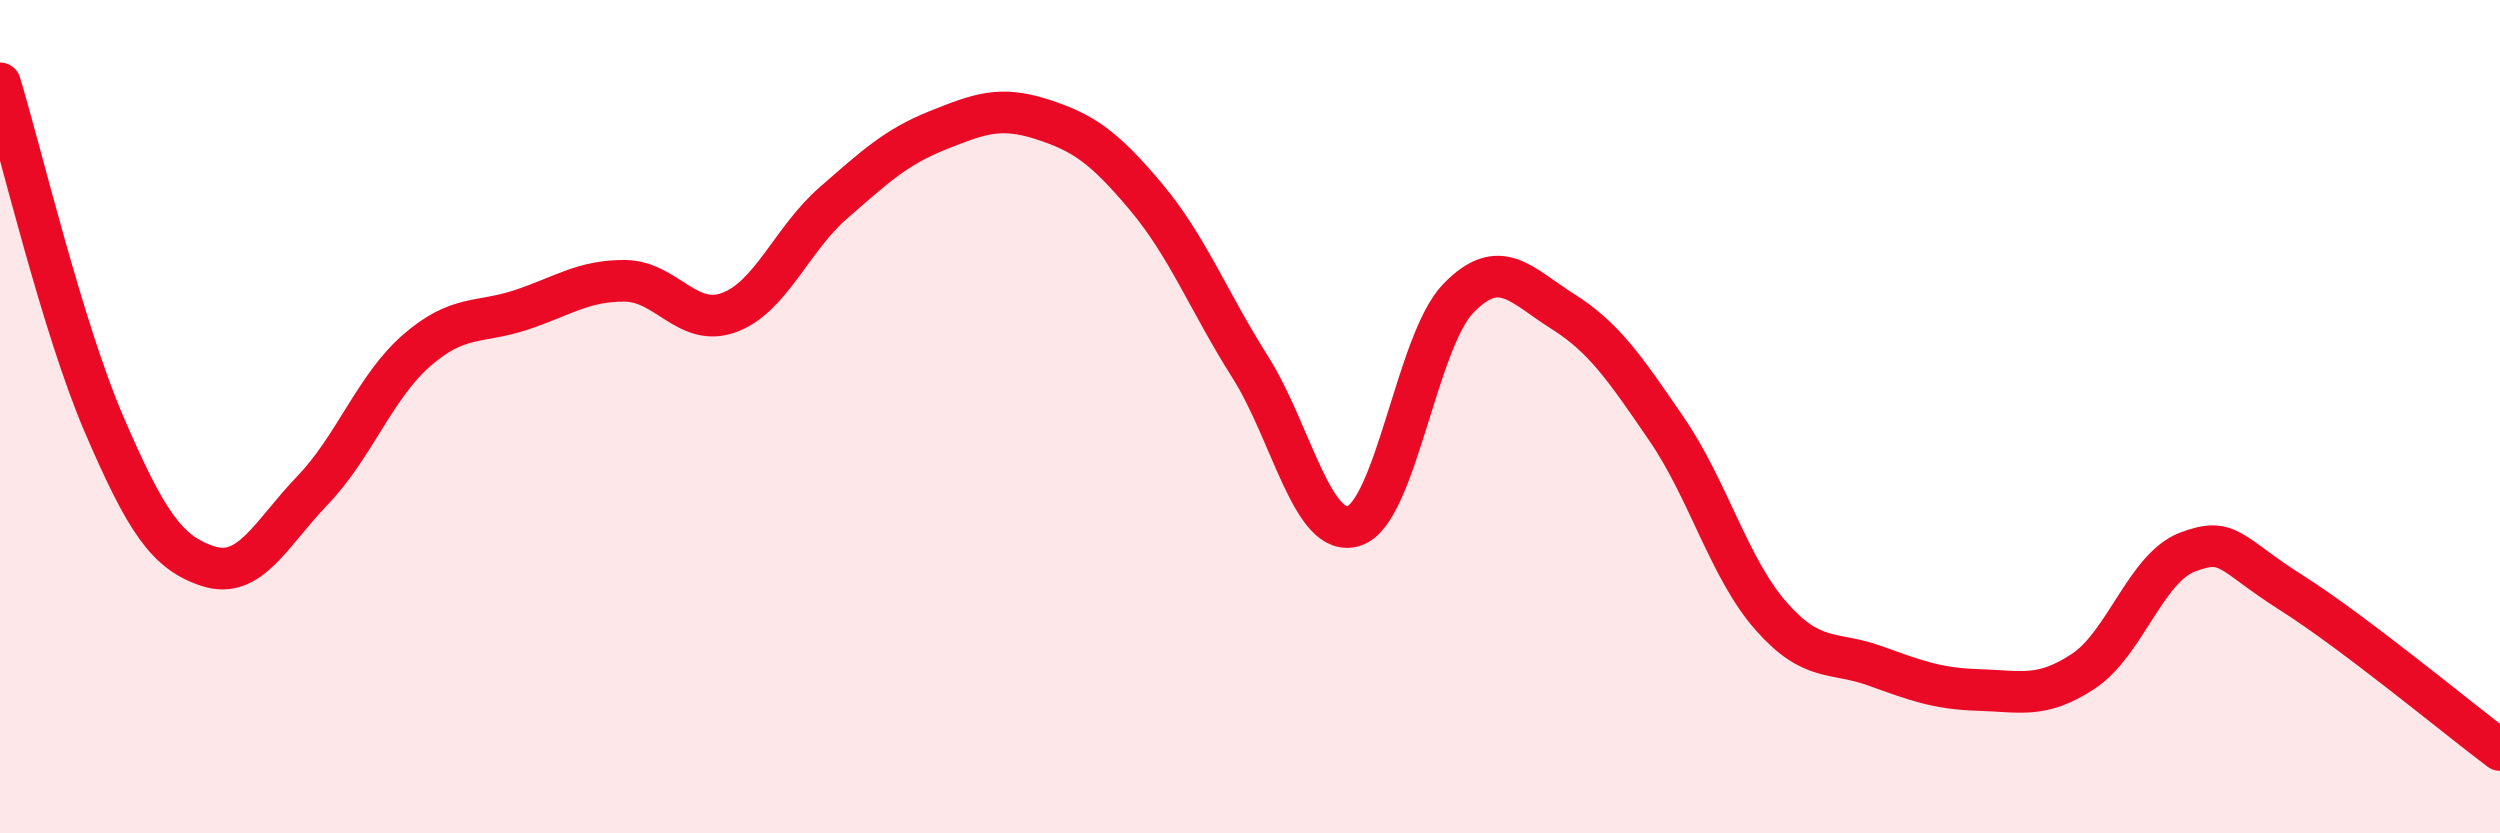 
    <svg width="60" height="20" viewBox="0 0 60 20" xmlns="http://www.w3.org/2000/svg">
      <path
        d="M 0,2 C 0.5,3.64 1.5,7.87 2.5,10.19 C 3.5,12.51 4,13.27 5,13.59 C 6,13.91 6.5,12.81 7.5,11.77 C 8.5,10.73 9,9.28 10,8.41 C 11,7.54 11.5,7.77 12.5,7.44 C 13.5,7.11 14,6.73 15,6.74 C 16,6.75 16.5,7.87 17.5,7.5 C 18.5,7.13 19,5.74 20,4.87 C 21,4 21.5,3.53 22.5,3.13 C 23.5,2.73 24,2.54 25,2.86 C 26,3.18 26.5,3.53 27.5,4.72 C 28.5,5.91 29,7.22 30,8.8 C 31,10.38 31.5,12.95 32.5,12.62 C 33.5,12.29 34,8.19 35,7.16 C 36,6.13 36.5,6.84 37.5,7.47 C 38.5,8.1 39,8.84 40,10.3 C 41,11.76 41.5,13.64 42.5,14.78 C 43.5,15.92 44,15.62 45,15.98 C 46,16.34 46.5,16.53 47.5,16.56 C 48.5,16.59 49,16.77 50,16.11 C 51,15.45 51.5,13.63 52.5,13.25 C 53.5,12.87 53.5,13.28 55,14.23 C 56.5,15.18 59,17.25 60,18L60 20L0 20Z"
        fill="#EB0A25"
        opacity="0.1"
        stroke-linecap="round"
        stroke-linejoin="round"
      />
      <path
        d="M 0,2 C 0.5,3.64 1.5,7.87 2.5,10.19 C 3.5,12.51 4,13.27 5,13.59 C 6,13.91 6.5,12.81 7.5,11.77 C 8.5,10.73 9,9.28 10,8.41 C 11,7.54 11.5,7.77 12.5,7.44 C 13.5,7.11 14,6.73 15,6.74 C 16,6.75 16.5,7.87 17.5,7.5 C 18.5,7.13 19,5.74 20,4.87 C 21,4 21.5,3.53 22.5,3.13 C 23.5,2.73 24,2.54 25,2.86 C 26,3.18 26.5,3.53 27.5,4.72 C 28.5,5.91 29,7.22 30,8.8 C 31,10.38 31.5,12.95 32.5,12.62 C 33.5,12.29 34,8.19 35,7.16 C 36,6.13 36.5,6.84 37.5,7.47 C 38.5,8.1 39,8.84 40,10.3 C 41,11.76 41.5,13.64 42.5,14.78 C 43.5,15.92 44,15.62 45,15.98 C 46,16.34 46.5,16.53 47.5,16.56 C 48.5,16.59 49,16.77 50,16.11 C 51,15.45 51.5,13.63 52.5,13.25 C 53.5,12.87 53.5,13.28 55,14.23 C 56.5,15.18 59,17.25 60,18"
        stroke="#EB0A25"
        stroke-width="1"
        fill="none"
        stroke-linecap="round"
        stroke-linejoin="round"
      />
    </svg>
  